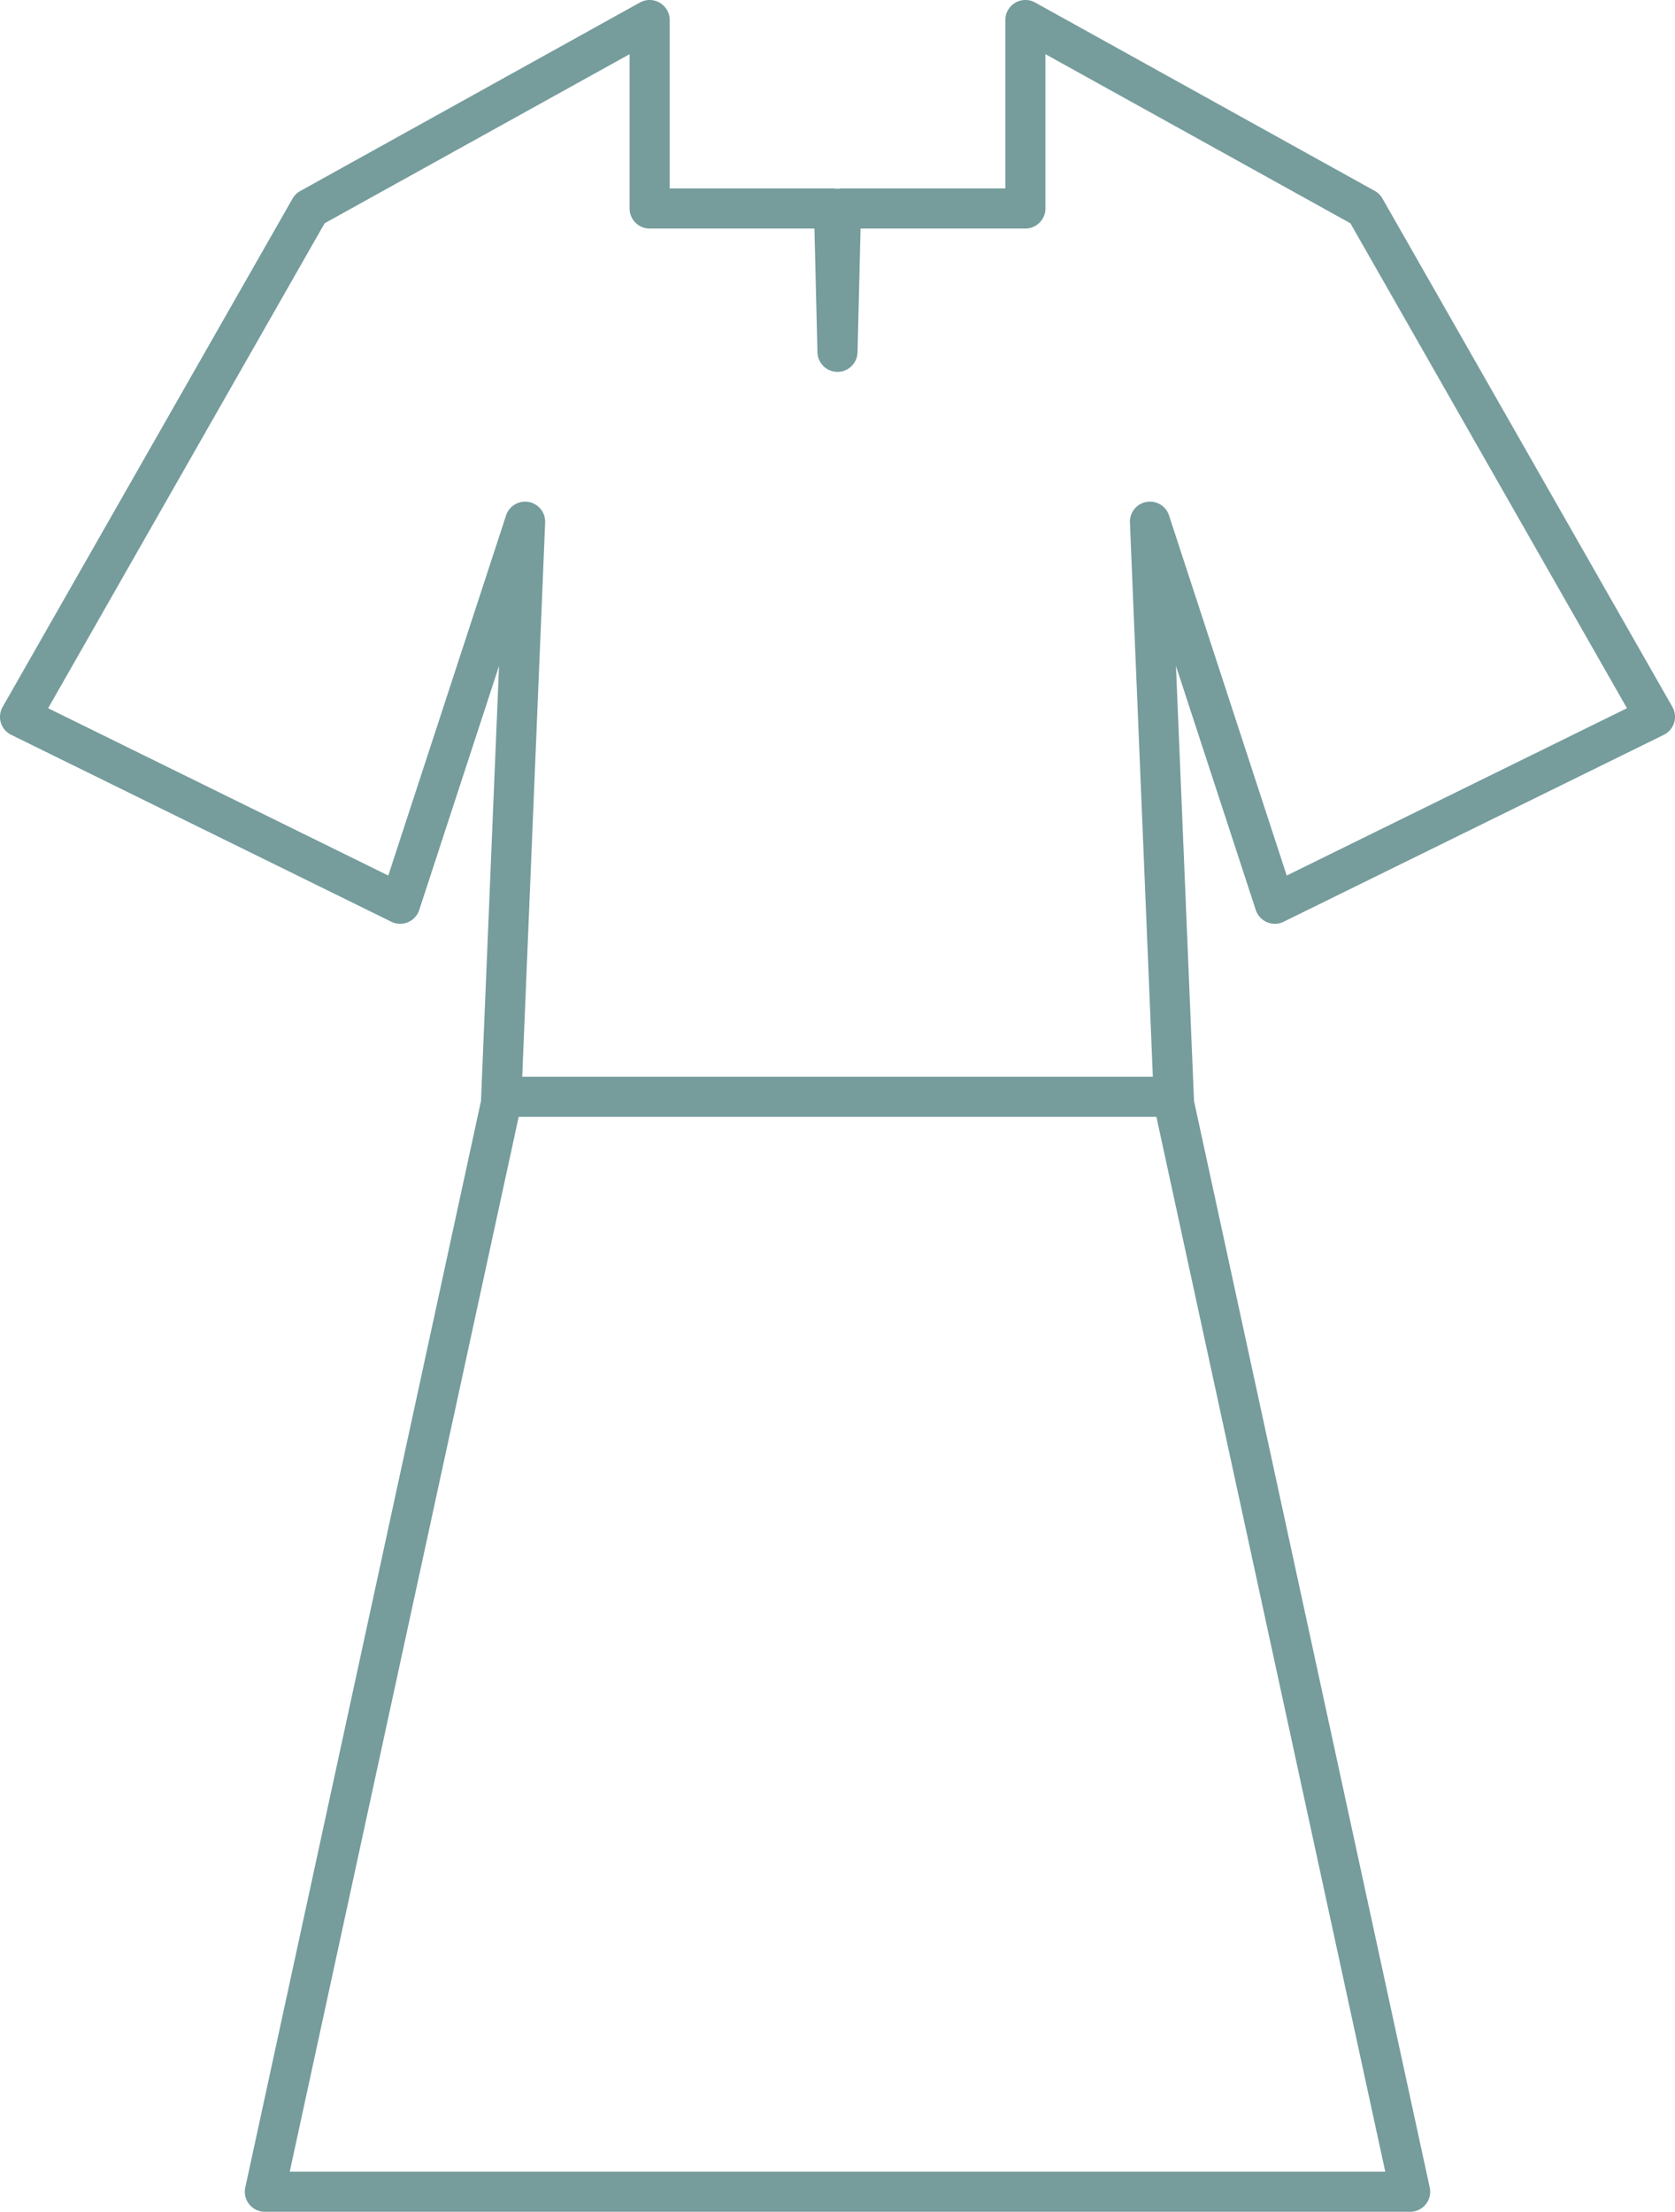 <svg xmlns="http://www.w3.org/2000/svg" width="83.525" height="110.243" viewBox="0 0 83.525 110.243">
  <g id="icon-purpose-kiru" transform="translate(-696.133 -2738.913)">
    <path id="合体_2" data-name="合体 2" d="M69.317,109.243H12.208a1,1,0,0,1-.977-1.212L22.985,53.877l.9-21.686-3.98,12.165a1,1,0,0,1-1.392.586L-.441,35.626a1,1,0,0,1-.515-.6,1,1,0,0,1,.087-.789L13.588,8.9a1,1,0,0,1,.384-.379L30.91-.875a1,1,0,0,1,.992.013A1,1,0,0,1,32.395,0V8.391h8.194a1.01,1.01,0,0,0,.349,0h8.194V0a1,1,0,0,1,.493-.862,1,1,0,0,1,.992-.013L67.553,8.516a1,1,0,0,1,.384.379L82.394,34.233a1,1,0,0,1-.427,1.393L63.012,44.942a1,1,0,0,1-1.392-.586L57.64,32.191l.9,21.686,11.754,54.154a1,1,0,0,1-.977,1.212Zm-55.869-2H68.077L56.567,54.216a1,1,0,0,1-.022-.171l-1.2-29a1,1,0,0,1,1.95-.352L63.163,42.64,80.13,34.3,66.339,10.129,51.131,1.7V9.391a1,1,0,0,1-1,1H41.913l-.151,6.144a1,1,0,0,1-2,0l-.15-6.144H31.395a1,1,0,0,1-1-1V1.7L15.187,10.129,1.4,34.3,18.362,42.64l5.872-17.946a1,1,0,0,1,1.95.352l-1.2,29a1,1,0,0,1-.022.171Z" transform="translate(697.133 2739.913)" fill="#769c9c"/>
    <path id="線_11" data-name="線 11" d="M32.5,1H0A1,1,0,0,1-1,0,1,1,0,0,1,0-1H32.5a1,1,0,0,1,1,1A1,1,0,0,1,32.5,1Z" transform="translate(721.647 2793.578)" fill="#769c9c"/>
  </g>
</svg>
